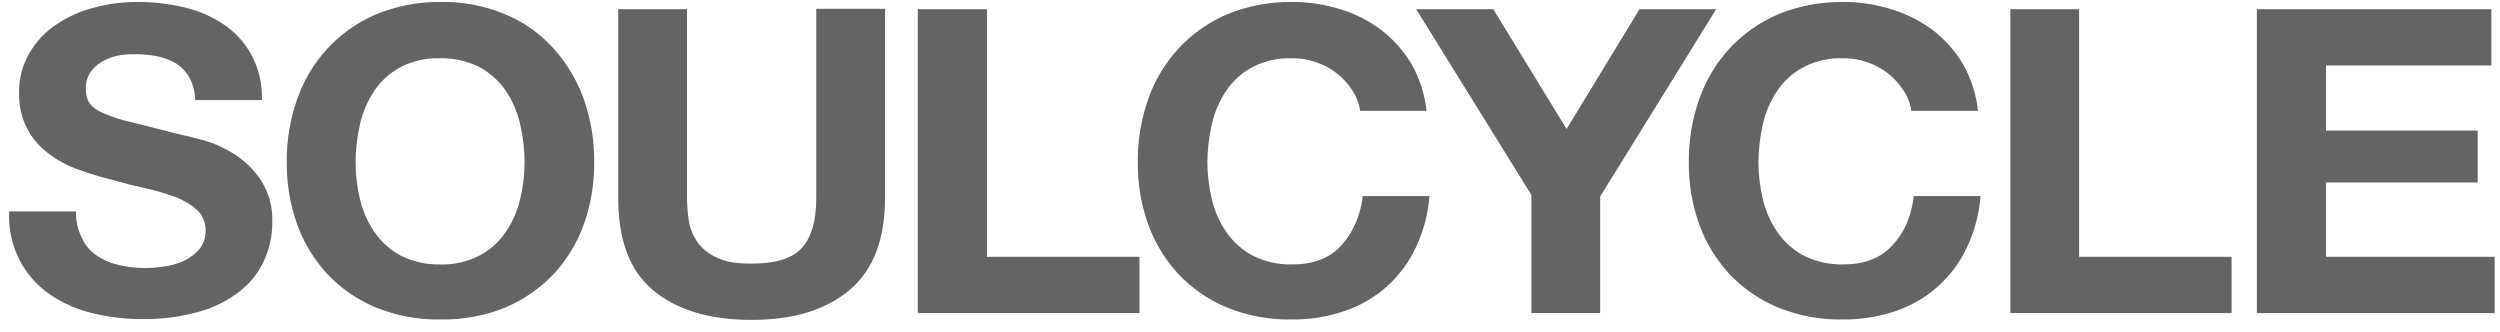 <svg width="173" height="23" viewBox="0 0 173 23" fill="none" xmlns="http://www.w3.org/2000/svg">
<g clip-path="url(#clip0_4842_27521)">
<path d="M6.656 17.659C7.113 17.975 7.629 18.201 8.175 18.326C8.766 18.471 9.373 18.545 9.982 18.549C10.443 18.551 10.903 18.514 11.358 18.438C11.835 18.38 12.3 18.249 12.734 18.048C13.141 17.852 13.502 17.578 13.795 17.242C14.093 16.869 14.246 16.406 14.225 15.935C14.231 15.677 14.183 15.421 14.085 15.182C13.986 14.943 13.839 14.726 13.652 14.544C13.227 14.16 12.731 13.858 12.189 13.654C11.518 13.401 10.828 13.197 10.125 13.042C9.351 12.875 8.577 12.681 7.803 12.458C6.996 12.259 6.202 12.018 5.423 11.735C4.677 11.476 3.979 11.101 3.359 10.622C2.745 10.171 2.245 9.591 1.896 8.926C1.499 8.169 1.302 7.328 1.323 6.478C1.29 5.496 1.538 4.523 2.04 3.669C2.496 2.88 3.133 2.204 3.903 1.694C4.694 1.156 5.578 0.761 6.512 0.526C7.465 0.27 8.449 0.139 9.437 0.137C10.537 0.129 11.635 0.25 12.705 0.498C13.701 0.724 14.645 1.13 15.486 1.694C16.293 2.239 16.951 2.964 17.407 3.808C17.915 4.771 18.162 5.843 18.124 6.923H13.508C13.498 6.381 13.361 5.848 13.107 5.366C12.887 4.973 12.572 4.639 12.189 4.392C11.78 4.159 11.335 3.99 10.87 3.892C10.332 3.79 9.784 3.744 9.236 3.753C8.851 3.748 8.466 3.786 8.089 3.864C7.716 3.949 7.358 4.09 7.029 4.281C6.724 4.47 6.461 4.716 6.254 5.004C6.04 5.337 5.93 5.724 5.939 6.117C5.927 6.464 6.006 6.808 6.168 7.118C6.411 7.431 6.738 7.672 7.115 7.813C7.749 8.094 8.412 8.308 9.093 8.453C10.182 8.731 11.272 9.009 12.39 9.287C12.791 9.371 13.365 9.51 14.082 9.705C14.844 9.924 15.569 10.252 16.232 10.678C16.967 11.15 17.592 11.766 18.067 12.486C18.615 13.354 18.884 14.361 18.841 15.378C18.848 16.298 18.652 17.208 18.268 18.048C17.883 18.888 17.293 19.623 16.547 20.19C15.717 20.833 14.761 21.306 13.738 21.581C12.47 21.933 11.156 22.102 9.838 22.081C8.668 22.085 7.503 21.945 6.369 21.664C5.296 21.408 4.284 20.955 3.387 20.329C2.525 19.72 1.827 18.919 1.352 17.993C0.818 16.95 0.571 15.79 0.635 14.627H5.251C5.239 15.252 5.376 15.871 5.652 16.435C5.863 16.926 6.21 17.35 6.656 17.659ZM24.919 13.821C25.111 14.624 25.451 15.388 25.923 16.074C26.387 16.741 27.005 17.294 27.729 17.687C28.571 18.107 29.507 18.317 30.453 18.299C31.4 18.331 32.34 18.119 33.176 17.687C33.907 17.302 34.527 16.748 34.983 16.074C35.455 15.388 35.795 14.624 35.986 13.821C36.193 12.973 36.299 12.105 36.302 11.234C36.299 10.336 36.193 9.44 35.986 8.564C35.8 7.742 35.46 6.959 34.983 6.256C34.52 5.588 33.901 5.035 33.176 4.643C32.335 4.223 31.399 4.012 30.453 4.031C29.505 3.999 28.566 4.21 27.729 4.643C26.999 5.027 26.378 5.582 25.923 6.256C25.445 6.959 25.105 7.742 24.919 8.564C24.715 9.441 24.61 10.336 24.604 11.234C24.606 12.105 24.712 12.973 24.919 13.821ZM20.561 6.868C21.01 5.575 21.722 4.384 22.654 3.363C23.588 2.355 24.731 1.549 26.009 0.999C27.422 0.415 28.945 0.121 30.481 0.137C32.029 0.105 33.564 0.399 34.983 0.999C36.262 1.533 37.399 2.341 38.309 3.363C39.235 4.388 39.946 5.578 40.402 6.868C40.894 8.273 41.137 9.75 41.118 11.234C41.135 12.691 40.892 14.14 40.402 15.517C39.952 16.793 39.24 17.966 38.309 18.966C37.377 19.951 36.244 20.737 34.983 21.275C33.558 21.852 32.025 22.136 30.481 22.109C28.947 22.134 27.424 21.849 26.009 21.275C24.735 20.744 23.591 19.958 22.654 18.966C21.729 17.962 21.017 16.79 20.561 15.517C20.071 14.14 19.828 12.691 19.845 11.234C19.826 9.75 20.069 8.273 20.561 6.868ZM58.808 20.051C57.174 21.442 54.909 22.137 52.013 22.137C49.089 22.137 46.824 21.442 45.19 20.079C43.555 18.716 42.781 16.574 42.781 13.71V0.638H47.541V13.71C47.544 14.269 47.592 14.826 47.684 15.378C47.781 15.9 47.996 16.394 48.315 16.825C48.665 17.274 49.129 17.629 49.662 17.854C50.236 18.132 51.01 18.243 51.985 18.243C53.676 18.243 54.852 17.881 55.511 17.131C56.171 16.38 56.486 15.239 56.486 13.682V0.61H61.245V13.682C61.245 16.547 60.443 18.66 58.808 20.051ZM68.298 0.638V17.77H78.849V21.664H63.51V0.638H68.298ZM93.586 6.256C93.007 5.35 92.127 4.663 91.092 4.309C90.549 4.12 89.977 4.026 89.4 4.031C88.453 3.999 87.513 4.21 86.677 4.643C85.946 5.027 85.326 5.582 84.87 6.256C84.393 6.959 84.053 7.742 83.867 8.564C83.663 9.441 83.557 10.336 83.551 11.234C83.554 12.105 83.66 12.973 83.867 13.821C84.058 14.624 84.398 15.388 84.87 16.074C85.334 16.741 85.953 17.294 86.677 17.687C87.518 18.107 88.454 18.317 89.4 18.299C90.862 18.299 92.009 17.881 92.812 16.991C93.615 16.102 94.131 14.989 94.303 13.57H98.919C98.826 14.803 98.505 16.008 97.973 17.131C97.496 18.151 96.814 19.068 95.966 19.828C95.121 20.582 94.126 21.16 93.041 21.525C91.863 21.926 90.621 22.123 89.372 22.109C87.837 22.134 86.314 21.849 84.899 21.275C83.625 20.744 82.481 19.958 81.544 18.966C80.619 17.962 79.907 16.79 79.451 15.517C78.961 14.14 78.718 12.691 78.735 11.234C78.716 9.75 78.959 8.273 79.451 6.868C79.9 5.575 80.612 4.384 81.544 3.363C82.478 2.355 83.622 1.549 84.899 0.999C86.312 0.415 87.835 0.121 89.372 0.137C90.519 0.129 91.661 0.298 92.755 0.638C93.783 0.95 94.745 1.44 95.593 2.084C96.437 2.738 97.147 3.54 97.686 4.448C98.247 5.447 98.597 6.543 98.718 7.674H94.131C94.049 7.171 93.864 6.689 93.586 6.256ZM98.001 0.638H103.334L108.409 8.926L113.455 0.638H118.759L110.731 13.598V21.664H105.972V13.487L98.001 0.638ZM131.719 6.256C131.14 5.35 130.26 4.663 129.224 4.309C128.682 4.12 128.109 4.026 127.533 4.031C126.585 3.999 125.646 4.21 124.809 4.643C124.079 5.027 123.458 5.582 123.003 6.256C122.525 6.959 122.185 7.742 121.999 8.564C121.795 9.441 121.69 10.336 121.684 11.234C121.686 12.105 121.792 12.973 121.999 13.821C122.191 14.624 122.531 15.388 123.003 16.074C123.466 16.741 124.085 17.294 124.809 17.687C125.65 18.107 126.586 18.317 127.533 18.299C128.995 18.299 130.113 17.881 130.944 16.991C131.776 16.102 132.263 14.989 132.435 13.57H137.051C136.958 14.803 136.638 16.008 136.105 17.131C135.628 18.151 134.946 19.068 134.098 19.828C133.254 20.582 132.258 21.16 131.174 21.525C129.995 21.926 128.753 22.123 127.504 22.109C125.97 22.134 124.447 21.849 123.031 21.275C121.757 20.744 120.614 19.958 119.677 18.966C118.751 17.962 118.04 16.79 117.584 15.517C117.093 14.14 116.851 12.691 116.867 11.234C116.849 9.75 117.091 8.273 117.584 6.868C118.033 5.575 118.744 4.384 119.677 3.363C120.611 2.355 121.754 1.549 123.031 0.999C124.445 0.415 125.968 0.121 127.504 0.137C128.652 0.129 129.794 0.298 130.887 0.638C131.922 0.956 132.892 1.445 133.754 2.084C134.598 2.738 135.308 3.54 135.847 4.448C136.408 5.447 136.758 6.543 136.879 7.674H132.263C132.194 7.168 132.008 6.683 131.719 6.256ZM143.875 0.638V17.77H154.426V21.664H139.116V0.638H143.875ZM172.403 0.638V4.531H160.963V9.037H171.457V12.625H160.963V17.77H172.632V21.664H156.175V0.638H172.403Z" fill="#646464"/>
</g>
<defs>
<clipPath id="clip0_4842_27521">
<rect width="172" height="22" fill="white" transform="translate(0.632 0.137)"/>
</clipPath>
</defs>
</svg>
